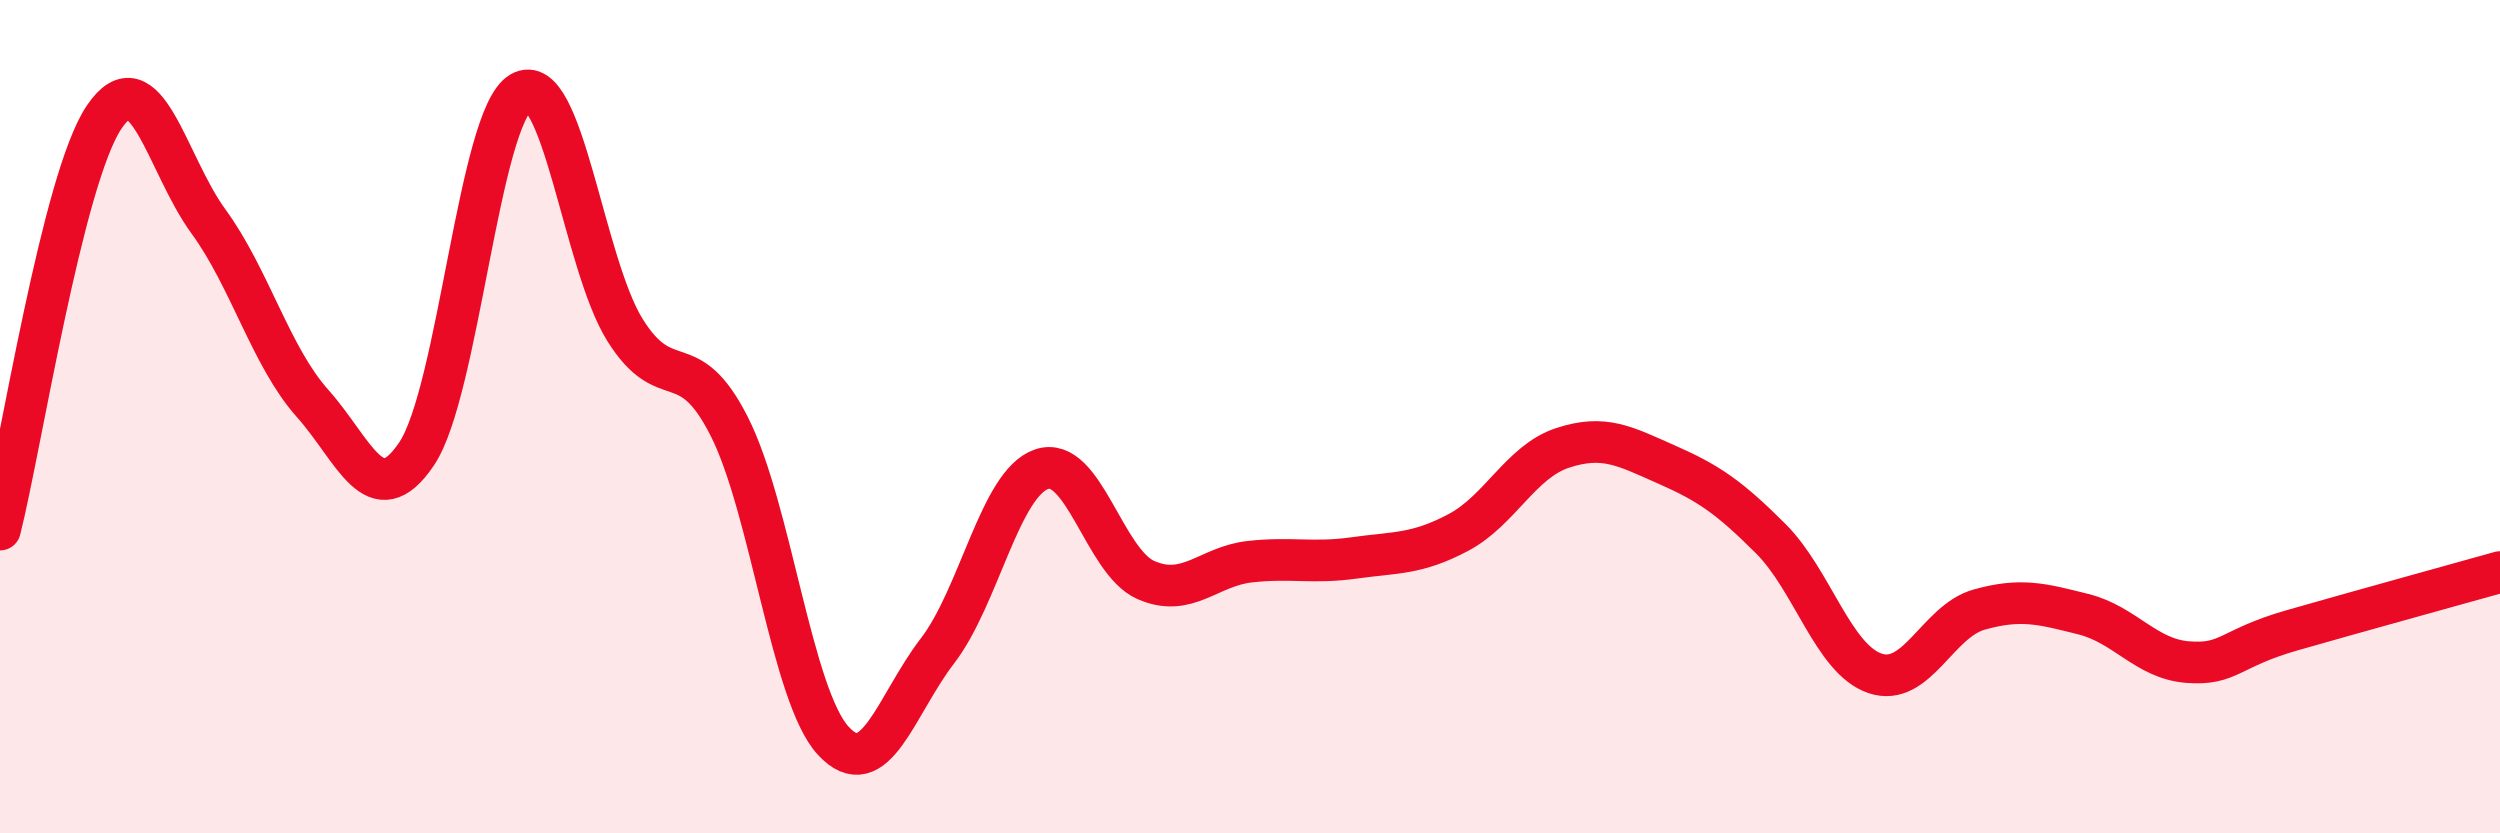
    <svg width="60" height="20" viewBox="0 0 60 20" xmlns="http://www.w3.org/2000/svg">
      <path
        d="M 0,12.71 C 0.5,10.73 1.5,4.29 2.5,2.81 C 3.5,1.33 4,3.94 5,5.31 C 6,6.68 6.5,8.56 7.5,9.68 C 8.5,10.8 9,12.38 10,10.89 C 11,9.4 11.5,2.81 12.5,2.22 C 13.5,1.63 14,6.32 15,7.92 C 16,9.52 16.5,8.26 17.5,10.23 C 18.5,12.2 19,16.7 20,17.78 C 21,18.86 21.5,16.92 22.5,15.62 C 23.5,14.32 24,11.6 25,11.26 C 26,10.92 26.5,13.48 27.5,13.92 C 28.5,14.36 29,13.59 30,13.48 C 31,13.37 31.5,13.53 32.5,13.39 C 33.5,13.25 34,13.31 35,12.78 C 36,12.25 36.5,11.08 37.5,10.75 C 38.5,10.42 39,10.71 40,11.15 C 41,11.59 41.5,11.93 42.5,12.93 C 43.5,13.93 44,15.82 45,16.16 C 46,16.5 46.5,14.91 47.5,14.63 C 48.5,14.35 49,14.49 50,14.74 C 51,14.99 51.5,15.81 52.5,15.89 C 53.5,15.97 53.5,15.56 55,15.13 C 56.5,14.7 59,14.01 60,13.73L60 20L0 20Z"
        fill="#EB0A25"
        opacity="0.1"
        stroke-linecap="round"
        stroke-linejoin="round"
      />
      <path
        d="M 0,12.71 C 0.5,10.73 1.5,4.29 2.5,2.81 C 3.5,1.33 4,3.94 5,5.31 C 6,6.68 6.5,8.56 7.5,9.68 C 8.5,10.8 9,12.38 10,10.89 C 11,9.4 11.5,2.81 12.5,2.22 C 13.5,1.63 14,6.32 15,7.92 C 16,9.52 16.5,8.26 17.5,10.23 C 18.5,12.2 19,16.7 20,17.78 C 21,18.86 21.5,16.92 22.5,15.62 C 23.5,14.32 24,11.6 25,11.26 C 26,10.92 26.5,13.48 27.5,13.92 C 28.5,14.36 29,13.59 30,13.48 C 31,13.37 31.5,13.53 32.5,13.39 C 33.5,13.25 34,13.31 35,12.78 C 36,12.25 36.5,11.08 37.5,10.75 C 38.5,10.42 39,10.71 40,11.15 C 41,11.59 41.5,11.93 42.5,12.93 C 43.5,13.93 44,15.82 45,16.16 C 46,16.5 46.5,14.91 47.5,14.63 C 48.5,14.35 49,14.49 50,14.74 C 51,14.99 51.5,15.81 52.5,15.89 C 53.5,15.97 53.5,15.56 55,15.13 C 56.5,14.7 59,14.01 60,13.73"
        stroke="#EB0A25"
        stroke-width="1"
        fill="none"
        stroke-linecap="round"
        stroke-linejoin="round"
      />
    </svg>
  